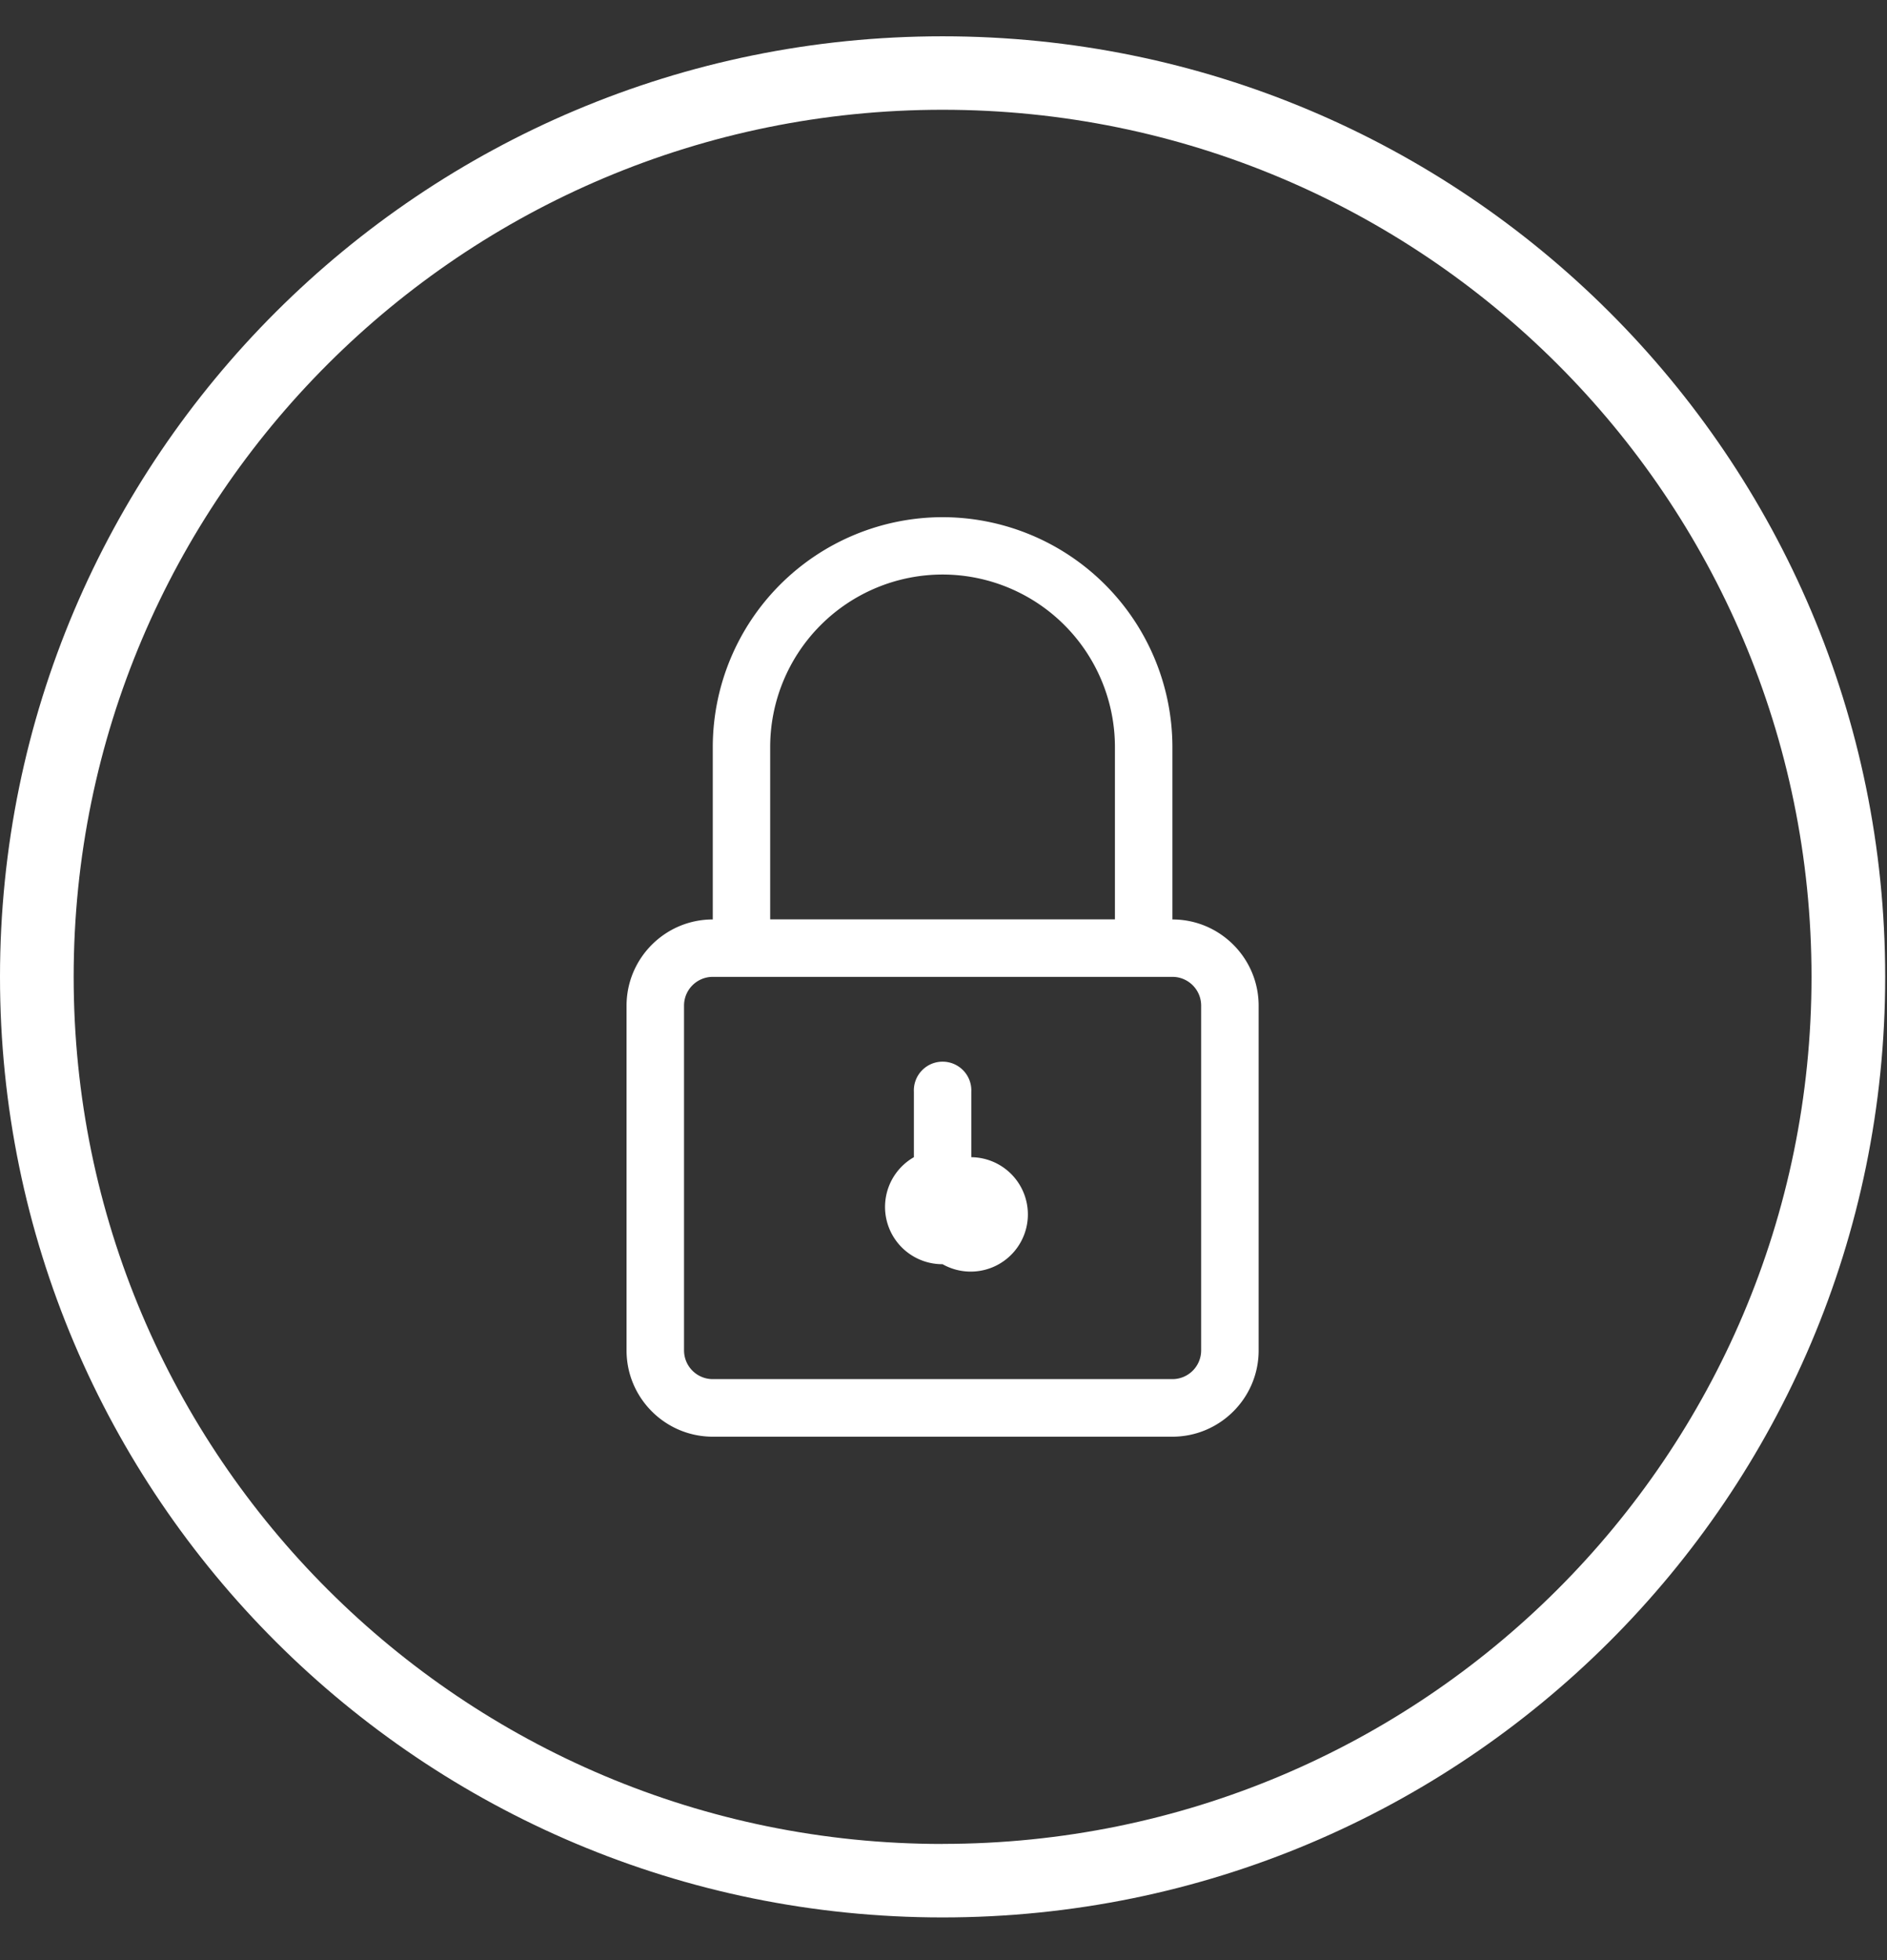 <svg xmlns="http://www.w3.org/2000/svg" width="26" height="27" viewBox="0 0 26 27">
    <rect x="0" y="0" width="26" height="27" fill="#333333" stroke="none"/>
    <g fill="#FFF" fill-rule="evenodd">
        <path d="M12.987.5C5.814.5 0 6.3 0 13.456c0 7.155 5.814 12.956 12.987 12.956s12.988-5.8 12.988-12.956S20.16.5 12.987.5zm0 24.9c-6.612 0-11.972-5.348-11.972-11.944 0-6.597 5.36-11.944 11.972-11.944 6.613 0 11.973 5.347 11.973 11.944 0 6.596-5.36 11.943-11.973 11.943z"/>
        <path d="M16.154 12.664V10.29a3.17 3.17 0 0 0-3.167-3.166 3.17 3.17 0 0 0-3.166 3.166v2.375c-.655 0-1.188.533-1.188 1.188v4.75c0 .654.533 1.187 1.188 1.187h6.333c.655 0 1.188-.533 1.188-1.187v-4.75c0-.655-.533-1.188-1.188-1.188zm-5.542-2.375a2.377 2.377 0 0 1 2.375-2.375 2.377 2.377 0 0 1 2.375 2.375v2.375h-4.75V10.29zm5.938 8.313a.396.396 0 0 1-.396.395H9.821a.396.396 0 0 1-.396-.395v-4.75c0-.219.178-.396.396-.396h6.333c.218 0 .396.177.396.396v4.75zm-3.167-2.662v-.9a.396.396 0 1 0-.791 0v.9a.789.789 0 0 0 .395 1.474.788.788 0 1 0 .396-1.474z"/>
    </g>
</svg>
